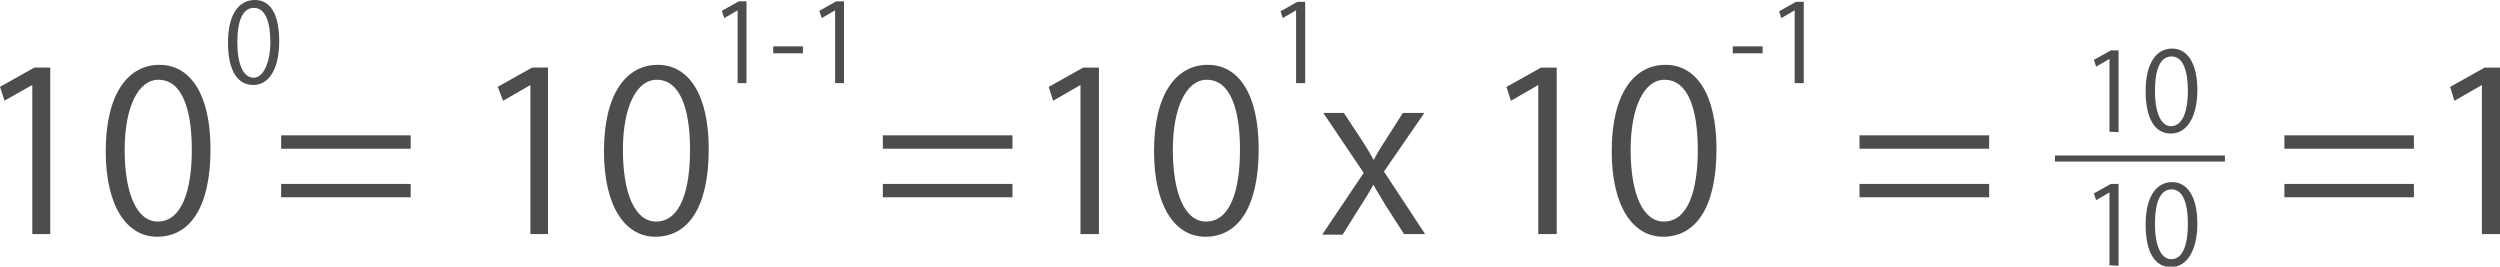 <svg xmlns="http://www.w3.org/2000/svg" viewBox="0 0 205.93 21.96"><defs><style>.cls-1{fill:#4d4d4d;}</style></defs><title>zero-num</title><g id="レイヤー_2" data-name="レイヤー 2"><g id="レイヤー_1-2" data-name="レイヤー 1"><path class="cls-1" d="M2.66,19.28V7h0L.37,8.29,0,7.15,2.84,5.56h1.3V19.28Z"/><path class="cls-1" d="M8.71,12.46c0-4.79,1.87-7.12,4.43-7.12s4.2,2.46,4.2,6.94c0,4.76-1.67,7.22-4.4,7.22C10.45,19.5,8.71,17,8.71,12.46Zm7.09-.11c0-3.42-.83-5.78-2.75-5.78-1.63,0-2.78,2.18-2.78,5.78s1,5.9,2.73,5.9C15,18.25,15.8,15.61,15.8,12.35Z"/><path class="cls-1" d="M33.83,12.25H23.16v-1.1H33.83Zm0,4H23.16v-1.1H33.83Z"/><path class="cls-1" d="M43.69,19.28V7h0l-2.25,1.3L41,7.15l2.84-1.59h1.3V19.28Z"/><path class="cls-1" d="M49.75,12.46c0-4.79,1.87-7.12,4.43-7.12s4.2,2.46,4.2,6.94c0,4.76-1.67,7.22-4.4,7.22C51.49,19.5,49.75,17,49.75,12.46Zm7.09-.11c0-3.42-.83-5.78-2.75-5.78-1.63,0-2.78,2.18-2.78,5.78s1,5.9,2.73,5.9C56.07,18.25,56.84,15.61,56.84,12.35Z"/><path class="cls-1" d="M83.4,12.25H72.72v-1.1H83.4Zm0,4H72.72v-1.1H83.4Z"/><path class="cls-1" d="M89,19.28V7h0l-2.25,1.3-.37-1.14,2.84-1.59h1.3V19.28Z"/><path class="cls-1" d="M95.06,12.46c0-4.79,1.86-7.12,4.43-7.12s4.19,2.46,4.19,6.94c0,4.76-1.67,7.22-4.39,7.22C96.79,19.5,95.06,17,95.06,12.46Zm7.08-.11c0-3.42-.82-5.78-2.74-5.78-1.63,0-2.79,2.18-2.79,5.78s1,5.9,2.73,5.9C101.37,18.25,102.14,15.61,102.14,12.35Z"/><path class="cls-1" d="M117.33,9.3,114,14.13l3.39,5.15h-1.74L114.19,17c-.37-.6-.7-1.15-1.07-1.79h0c-.31.62-.68,1.17-1.07,1.79l-1.46,2.33h-1.68l3.42-5.09L109,9.3h1.7l1.45,2.21c.37.57.68,1.08,1,1.67h0a19.46,19.46,0,0,1,1-1.67l1.41-2.21Z"/><path class="cls-1" d="M126.71,19.28V7h0l-2.25,1.3-.37-1.14,2.84-1.59h1.3V19.28Z"/><path class="cls-1" d="M132.76,12.46c0-4.79,1.87-7.12,4.43-7.12s4.2,2.46,4.2,6.94c0,4.76-1.67,7.22-4.4,7.22C134.5,19.5,132.76,17,132.76,12.46Zm7.09-.11c0-3.42-.82-5.78-2.75-5.78-1.63,0-2.78,2.18-2.78,5.78s1,5.9,2.73,5.9C139.08,18.25,139.85,15.61,139.85,12.35Z"/><path class="cls-1" d="M163.85,12.25H153.17v-1.1h10.68Zm0,4H153.17v-1.1h10.68Z"/><path class="cls-1" d="M198.84,12.25H188.17v-1.1h10.67Zm0,4H188.17v-1.1h10.67Z"/><path class="cls-1" d="M204.44,19.28V7h0l-2.26,1.3-.36-1.14,2.84-1.59h1.3V19.28Z"/><path class="cls-1" d="M173.76,21.85v-6h0l-1.1.64-.18-.56,1.39-.78h.64v6.74Z"/><path class="cls-1" d="M176.74,18.5c0-2.36.92-3.5,2.18-3.5S181,16.21,181,18.41,180.16,22,178.82,22,176.74,20.75,176.74,18.5Zm3.48-.05c0-1.69-.4-2.85-1.34-2.85s-1.37,1.07-1.37,2.85.49,2.9,1.34,2.9C179.85,21.35,180.22,20.05,180.22,18.45Z"/><path class="cls-1" d="M18.78,3.5C18.78,1.14,19.7,0,21,0S23,1.21,23,3.41,22.2,7,20.86,7,18.78,5.75,18.78,3.5Zm3.49,0c0-1.69-.41-2.85-1.35-2.85s-1.37,1.07-1.37,2.85.49,2.9,1.34,2.9S22.27,5.05,22.27,3.45Z"/><path class="cls-1" d="M106.76,6.85v-6h0l-1.1.64-.18-.56,1.39-.78h.64V6.85Z"/><path class="cls-1" d="M142.73,3.82h2.46v.57h-2.46Z"/><path class="cls-1" d="M147.83,6.85v-6h0l-1.1.64-.18-.56,1.39-.78h.64V6.85Z"/><path class="cls-1" d="M60.76,6.85v-6h0l-1.1.64L59.46.89,60.85.11h.64V6.85Z"/><path class="cls-1" d="M63.69,3.82h2.45v.57H63.69Z"/><path class="cls-1" d="M68.79,6.85v-6h0l-1.1.64L67.49.89,68.88.11h.64V6.85Z"/><path class="cls-1" d="M173.76,10.85v-6h0l-1.1.64-.18-.56,1.39-.78h.64v6.74Z"/><path class="cls-1" d="M176.74,7.5c0-2.36.92-3.5,2.18-3.5S181,5.21,181,7.41,180.16,11,178.82,11,176.74,9.75,176.74,7.5Zm3.48,0c0-1.69-.4-2.85-1.34-2.85s-1.37,1.07-1.37,2.85.49,2.9,1.34,2.9C179.85,10.35,180.22,9.05,180.22,7.45Z"/><rect class="cls-1" x="169.27" y="12.81" width="14" height="0.5"/></g></g></svg>